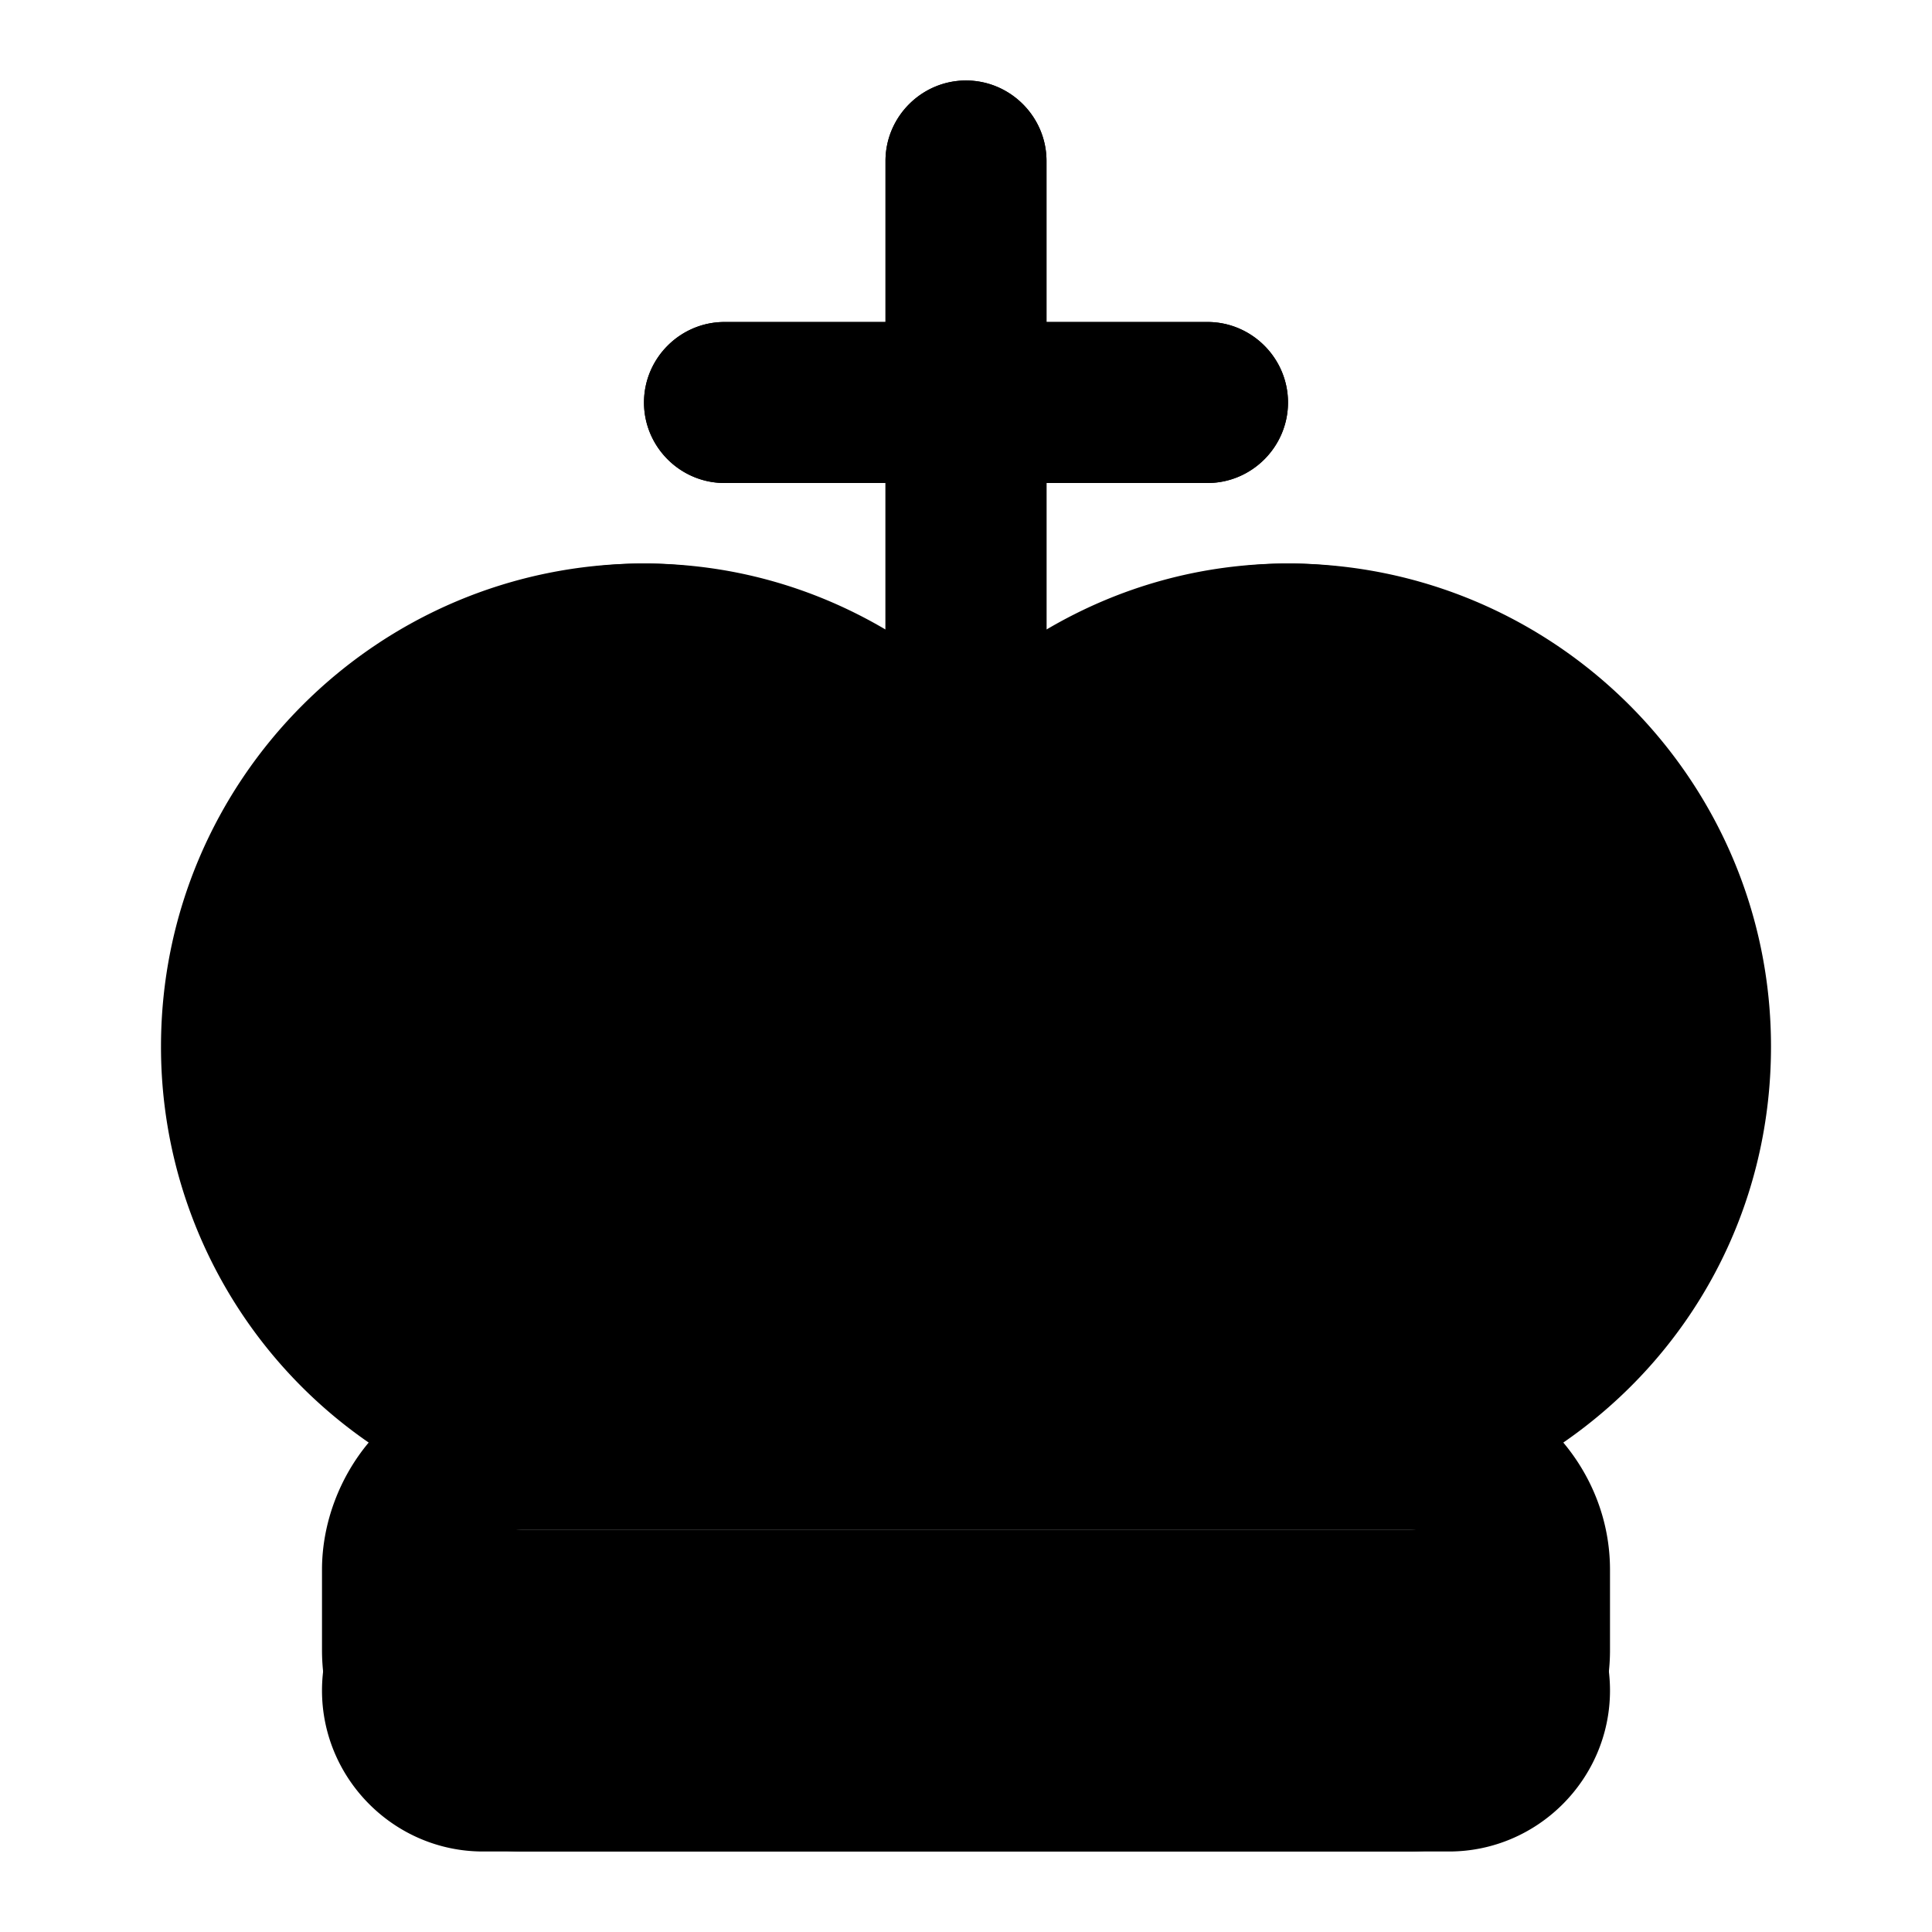 <svg xmlns="http://www.w3.org/2000/svg" viewBox="0 0 24 24">
   <path class="accent" d="M6 18h12l3-5-3-5H6l-3 5 3 5z" />
   <path class="outline" d="M22 13c0-3.31-2.69-6-6-6-1.08 0-2.1.29-3 .82V6h2c.55 0 1-.45 1-1s-.45-1-1-1h-2V2c0-.55-.45-1-1-1s-1 .45-1 1v2H9c-.55 0-1 .45-1 1s.45 1 1 1h2v1.82C10.1 7.29 9.08 7 8 7c-3.31 0-6 2.69-6 6a5.97 5.97 0 0 0 2.58 4.92c-.36.43-.58 1-.58 1.58v1A2.5 2.5 0 0 0 6.5 23h11a2.5 2.5 0 0 0 2.5-2.5v-1c0-.6-.22-1.15-.58-1.58C21 16.83 22 15.04 22 13Zm-4.5 6c.28 0 .5.22.5.5v1c0 .28-.22.5-.5.5h-11c-.28 0-.5-.22-.5-.5v-1c0-.28.22-.5.5-.5h11ZM16 17H8a4 4 0 1 1 3.2-6.38c.38.51 1.23.51 1.6 0A4 4 0 1 1 16 17Z" />
   <path class="solid" d="M8 17h8a5 5 0 0 0 0-10 4.9 4.9 0 0 0-3 1.03V6h2c.55 0 1-.45 1-1s-.45-1-1-1h-2V2c0-.55-.45-1-1-1s-1 .45-1 1v2H9c-.55 0-1 .45-1 1s.45 1 1 1h2v2.03A4.9 4.9 0 0 0 8 7a5 5 0 0 0 0 10ZM18 19H6c-1.1 0-2 .9-2 2s.9 2 2 2h12c1.1 0 2-.9 2-2s-.9-2-2-2Z" />
</svg>